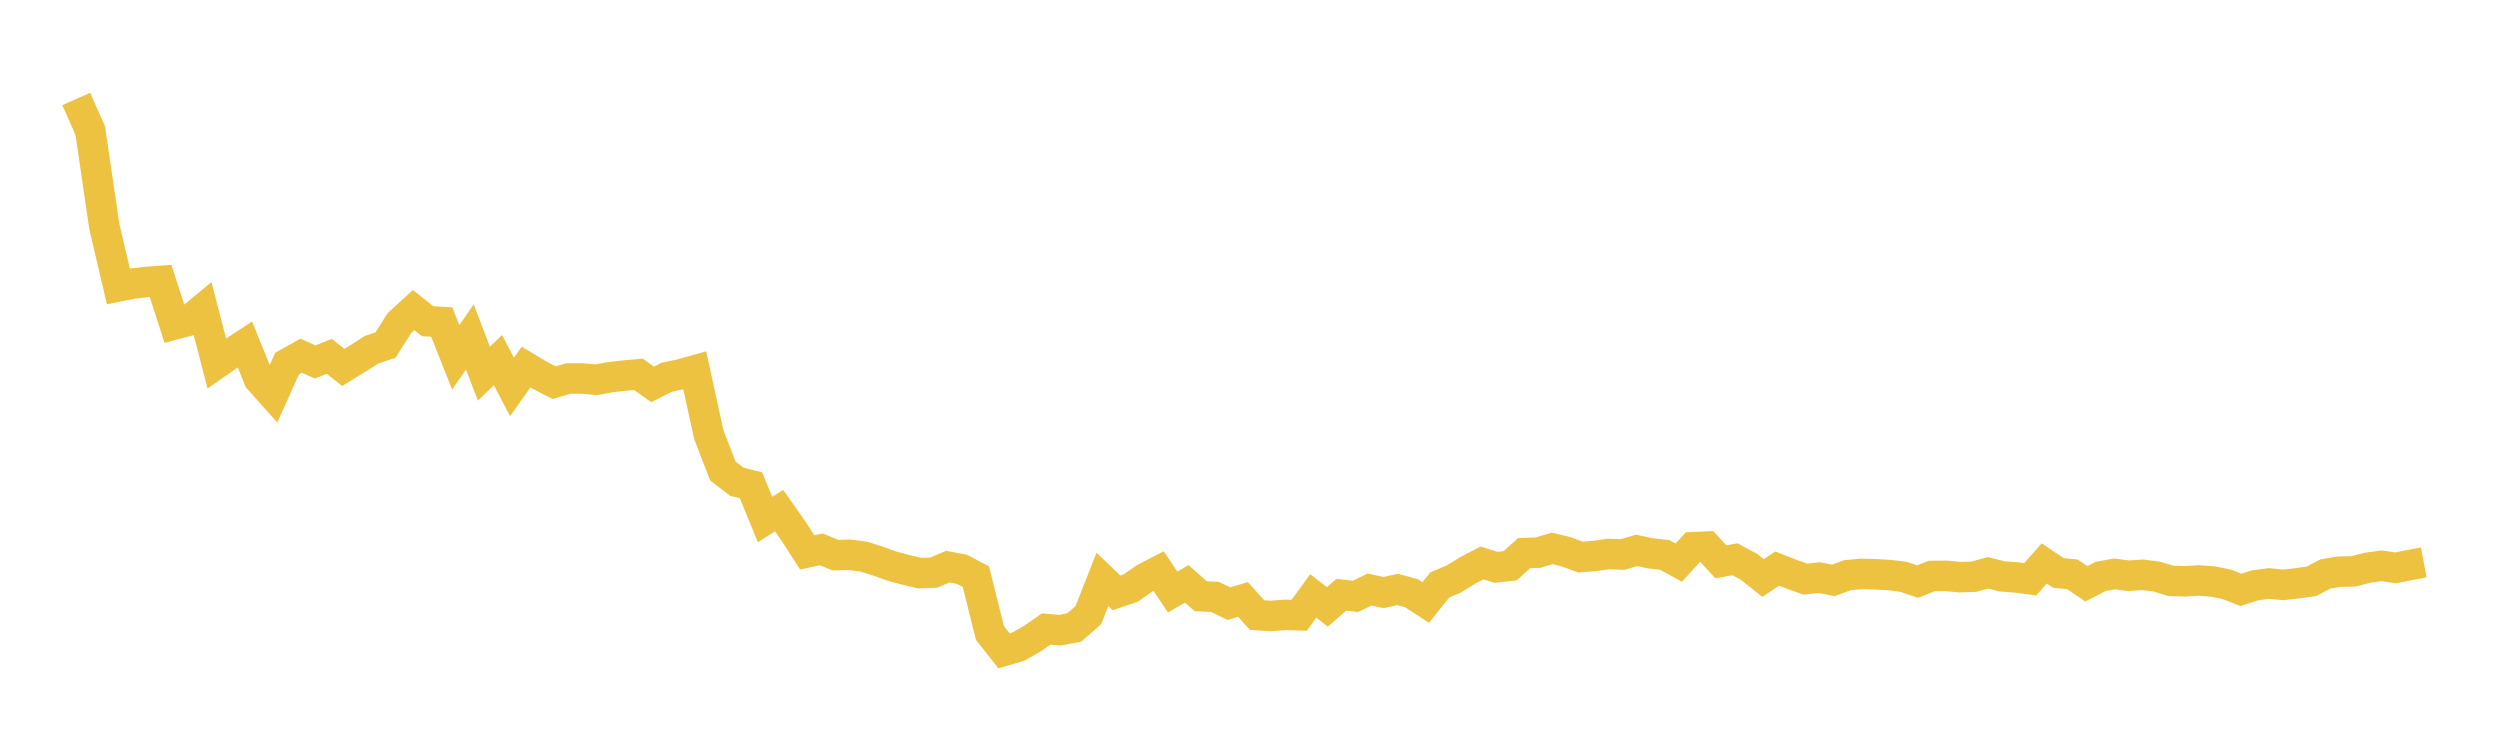 <svg width="164" height="48" xmlns="http://www.w3.org/2000/svg" xmlns:xlink="http://www.w3.org/1999/xlink"><path fill="none" stroke="rgb(237,194,64)" stroke-width="2" d="M5,6.491L5.922,8.572L6.844,14.857L7.766,18.789L8.689,18.606L9.611,18.496L10.533,18.428L11.455,21.283L12.377,21.038L13.299,20.275L14.222,23.844L15.144,23.2L16.066,22.593L16.988,24.872L17.91,25.903L18.832,23.851L19.754,23.334L20.677,23.746L21.599,23.373L22.521,24.105L23.443,23.537L24.365,22.948L25.287,22.638L26.21,21.181L27.132,20.339L28.054,21.072L28.976,21.121L29.898,23.445L30.82,22.101L31.743,24.513L32.665,23.623L33.587,25.385L34.509,24.078L35.431,24.63L36.353,25.104L37.275,24.83L38.198,24.828L39.12,24.911L40.042,24.742L40.964,24.637L41.886,24.557L42.808,25.22L43.731,24.75L44.653,24.555L45.575,24.297L46.497,28.512L47.419,30.899L48.341,31.607L49.263,31.832L50.186,34.084L51.108,33.493L52.03,34.808L52.952,36.238L53.874,36.038L54.796,36.416L55.719,36.394L56.641,36.51L57.563,36.797L58.485,37.13L59.407,37.38L60.329,37.598L61.251,37.565L62.174,37.171L63.096,37.346L64.018,37.829L64.94,41.524L65.862,42.693L66.784,42.427L67.707,41.905L68.629,41.264L69.551,41.338L70.473,41.159L71.395,40.355L72.317,38.009L73.24,38.89L74.162,38.581L75.084,37.941L76.006,37.462L76.928,38.84L77.85,38.299L78.772,39.114L79.695,39.156L80.617,39.599L81.539,39.324L82.461,40.348L83.383,40.407L84.305,40.335L85.228,40.359L86.15,39.092L87.072,39.813L87.994,39.016L88.916,39.124L89.838,38.674L90.76,38.872L91.683,38.668L92.605,38.921L93.527,39.524L94.449,38.372L95.371,37.981L96.293,37.41L97.216,36.93L98.138,37.216L99.06,37.117L99.982,36.285L100.904,36.252L101.826,35.975L102.749,36.2L103.671,36.541L104.593,36.472L105.515,36.341L106.437,36.376L107.359,36.106L108.281,36.302L109.204,36.4L110.126,36.906L111.048,35.899L111.97,35.858L112.892,36.855L113.814,36.687L114.737,37.185L115.659,37.918L116.581,37.299L117.503,37.661L118.425,37.989L119.347,37.896L120.269,38.072L121.192,37.731L122.114,37.647L123.036,37.673L123.958,37.723L124.88,37.844L125.802,38.153L126.725,37.782L127.647,37.774L128.569,37.863L129.491,37.83L130.413,37.578L131.335,37.811L132.257,37.877L133.18,38L134.102,36.962L135.024,37.586L135.946,37.674L136.868,38.298L137.79,37.818L138.713,37.649L139.635,37.768L140.557,37.707L141.479,37.823L142.401,38.104L143.323,38.133L144.246,38.079L145.168,38.148L146.09,38.334L147.012,38.696L147.934,38.395L148.856,38.275L149.778,38.369L150.701,38.264L151.623,38.136L152.545,37.651L153.467,37.503L154.389,37.481L155.311,37.242L156.234,37.117L157.156,37.253L158.078,37.068L159,36.895"></path></svg>